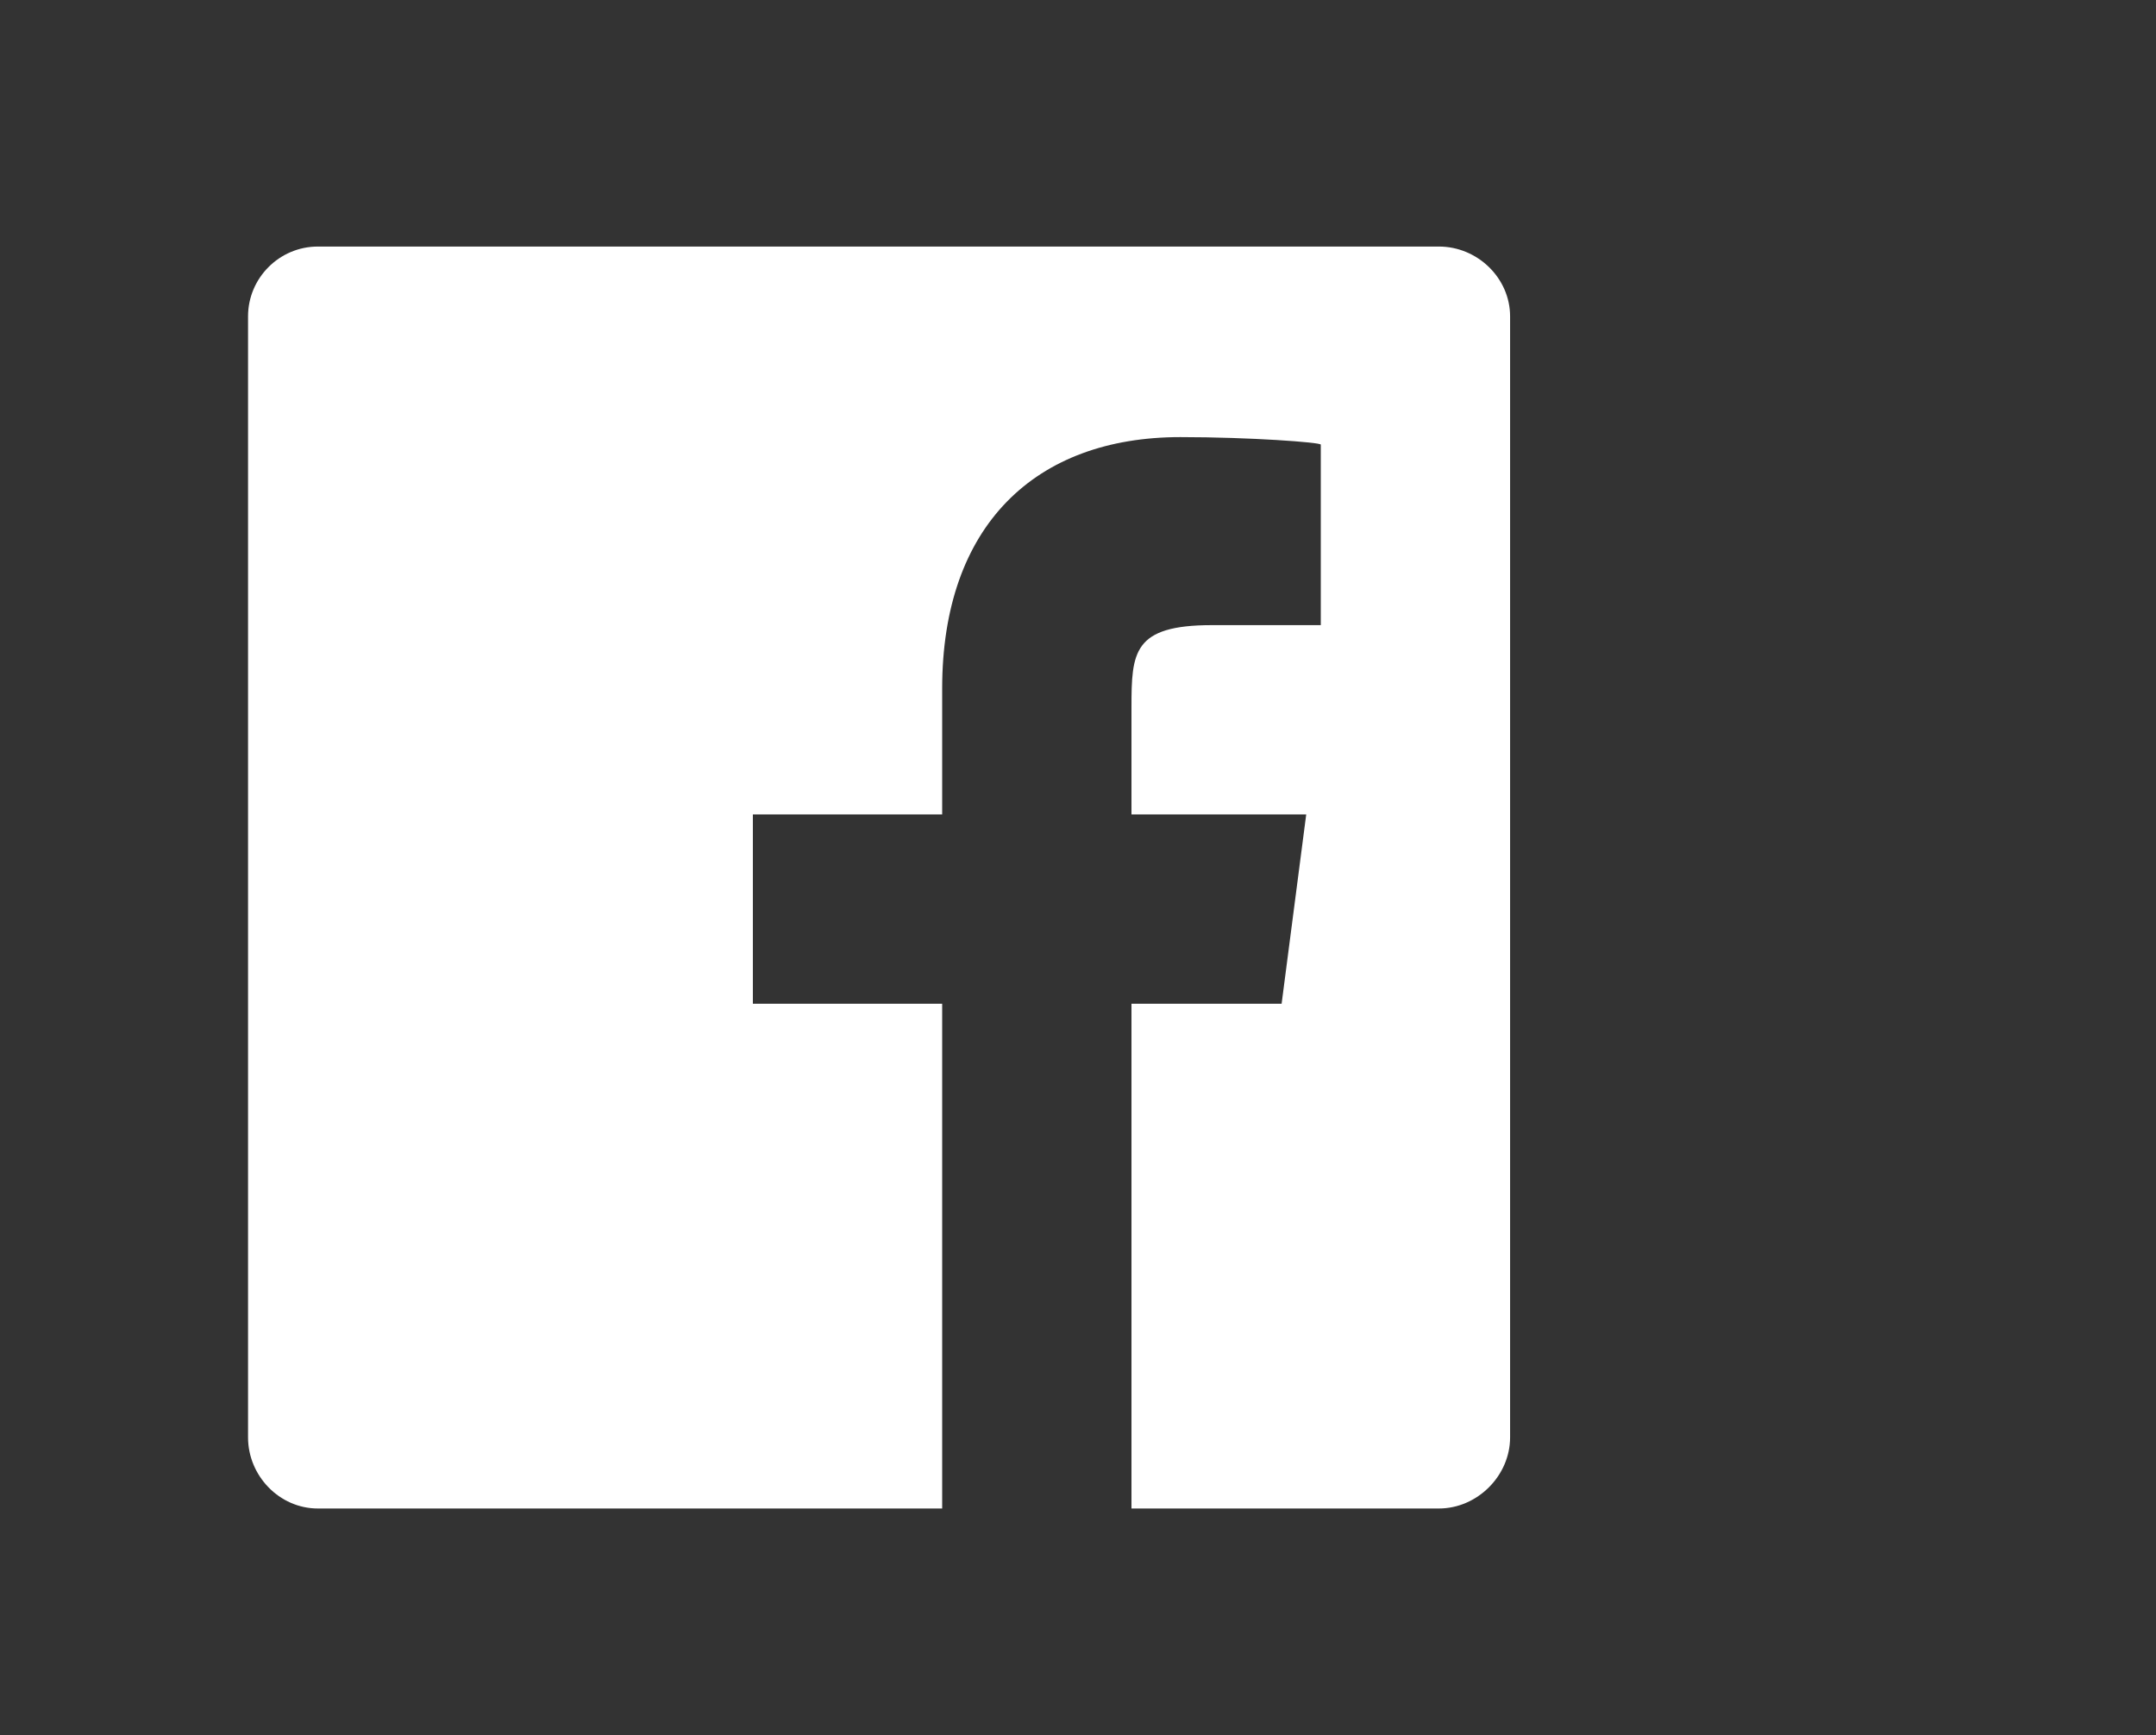 <svg width="41" height="33" viewBox="0 0 41 33" fill="none" xmlns="http://www.w3.org/2000/svg">
<rect x="0" y="0" width="41" height="33" fill="#333333" stroke="none"/>
<g clip-path="url(#clip0_1379_5781)">
<g clip-path="url(#clip1_1379_5781)">
<path d="M28.717 27.337C28.717 28.066 28.094 28.689 27.363 28.689H21.517V19.09H24.372L24.84 15.489H21.517V13.452C21.517 12.404 21.547 11.889 23.048 11.889H25.117V8.456C25.117 8.413 23.772 8.313 22.447 8.313C19.684 8.313 17.917 9.999 17.917 13.094V15.489H14.317V19.09H17.917V28.689H6.044C5.314 28.689 4.717 28.068 4.717 27.337V6.017C4.717 5.286 5.314 4.689 6.044 4.689H27.364C28.095 4.689 28.717 5.286 28.717 6.017V27.337Z" fill="white"/>
</g>
</g>
<defs>
<clipPath id="clip0_1379_5781">
<rect width="24" height="24" fill="white" transform="translate(4.717 4.689)"/>
</clipPath>
<clipPath id="clip1_1379_5781">
<rect width="24" height="24" fill="white" transform="translate(4.717 4.689)"/>
</clipPath>
</defs>
</svg>

